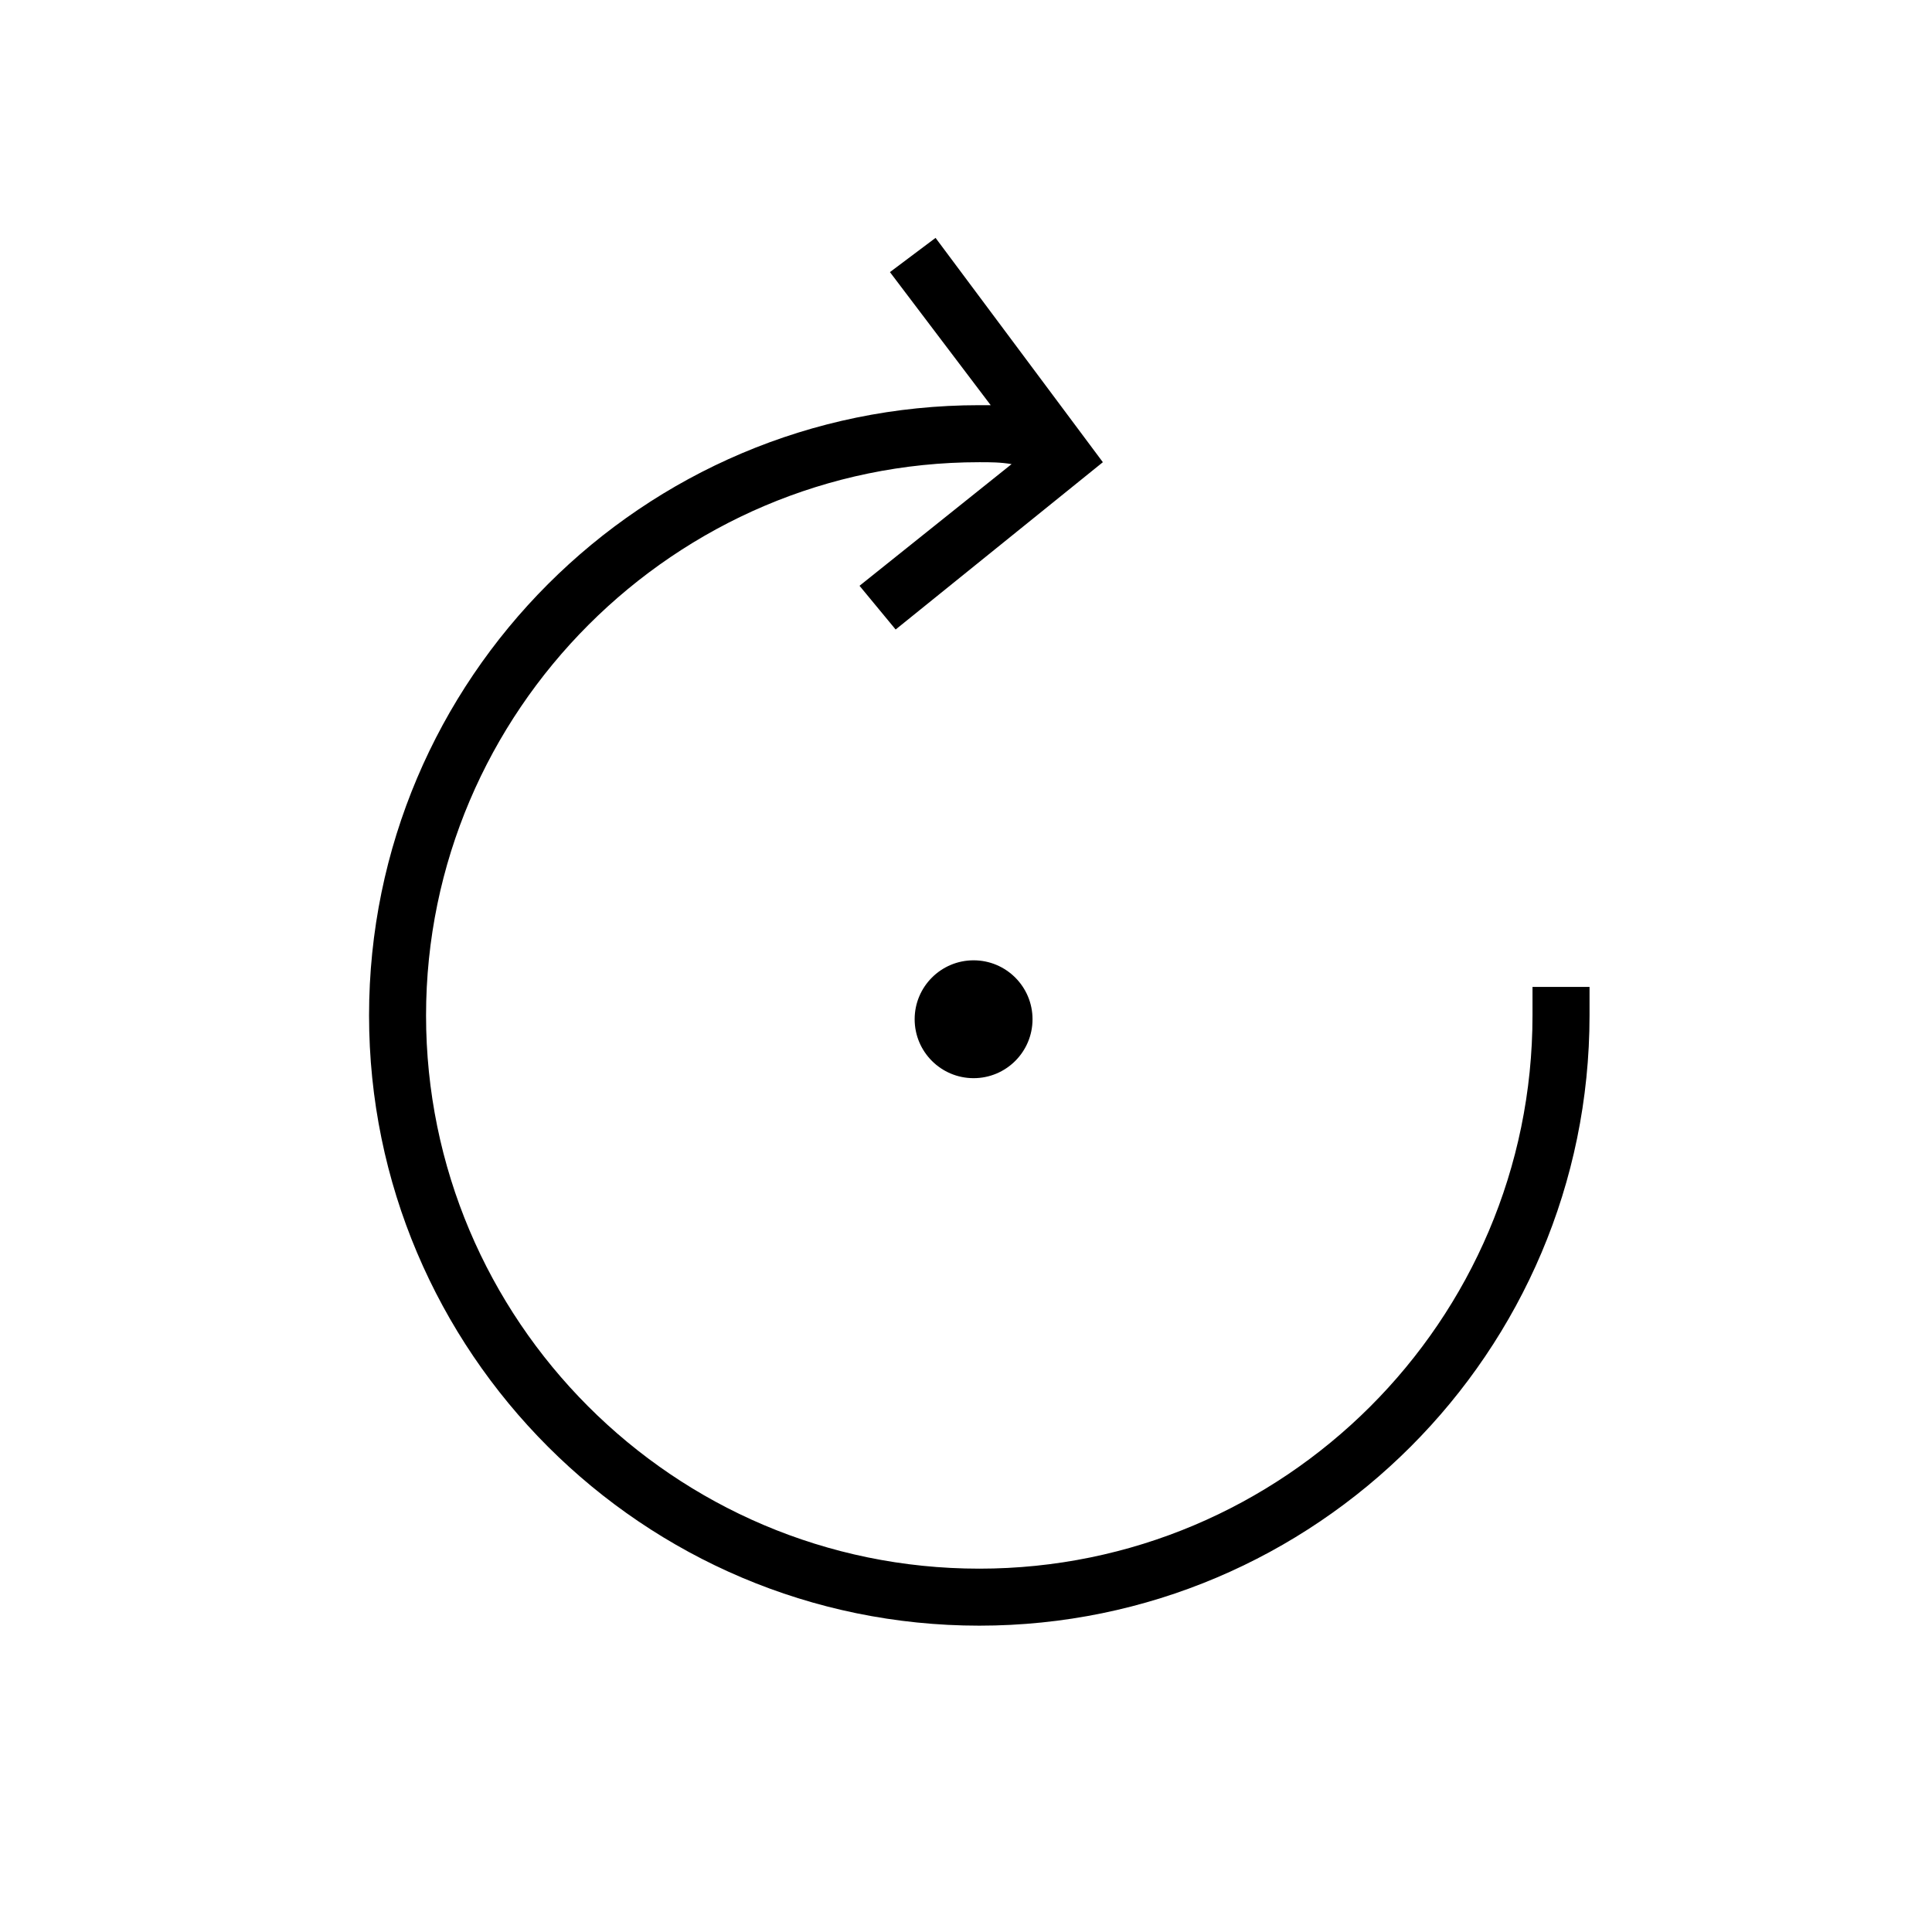 <?xml version="1.0" encoding="UTF-8"?>
<!-- Uploaded to: SVG Repo, www.svgrepo.com, Generator: SVG Repo Mixer Tools -->
<svg fill="#000000" width="800px" height="800px" version="1.1" viewBox="144 144 512 512" xmlns="http://www.w3.org/2000/svg">
 <g>
  <path d="m550.13 413.1c0 81.113-66 146.61-146.61 146.61-81.113 0-146.61-66-146.61-146.61s66-146.61 146.61-146.61c3.023 0 5.543 0 8.566 0.504l-40.305 32.246 9.574 11.586 54.914-44.336-44.336-59.449-12.09 9.07 26.703 35.266h-3.023c-89.176 0-161.72 72.547-161.72 161.72 0 89.176 72.547 161.72 161.72 161.72 89.176 0 161.72-72.547 161.72-161.72v-7.559h-15.113z"/>
  <path d="m417.63 414.11c0 8.625-6.992 15.617-15.617 15.617-8.629 0-15.621-6.992-15.621-15.617s6.992-15.617 15.621-15.617c8.625 0 15.617 6.992 15.617 15.617"/>
 </g>
</svg>